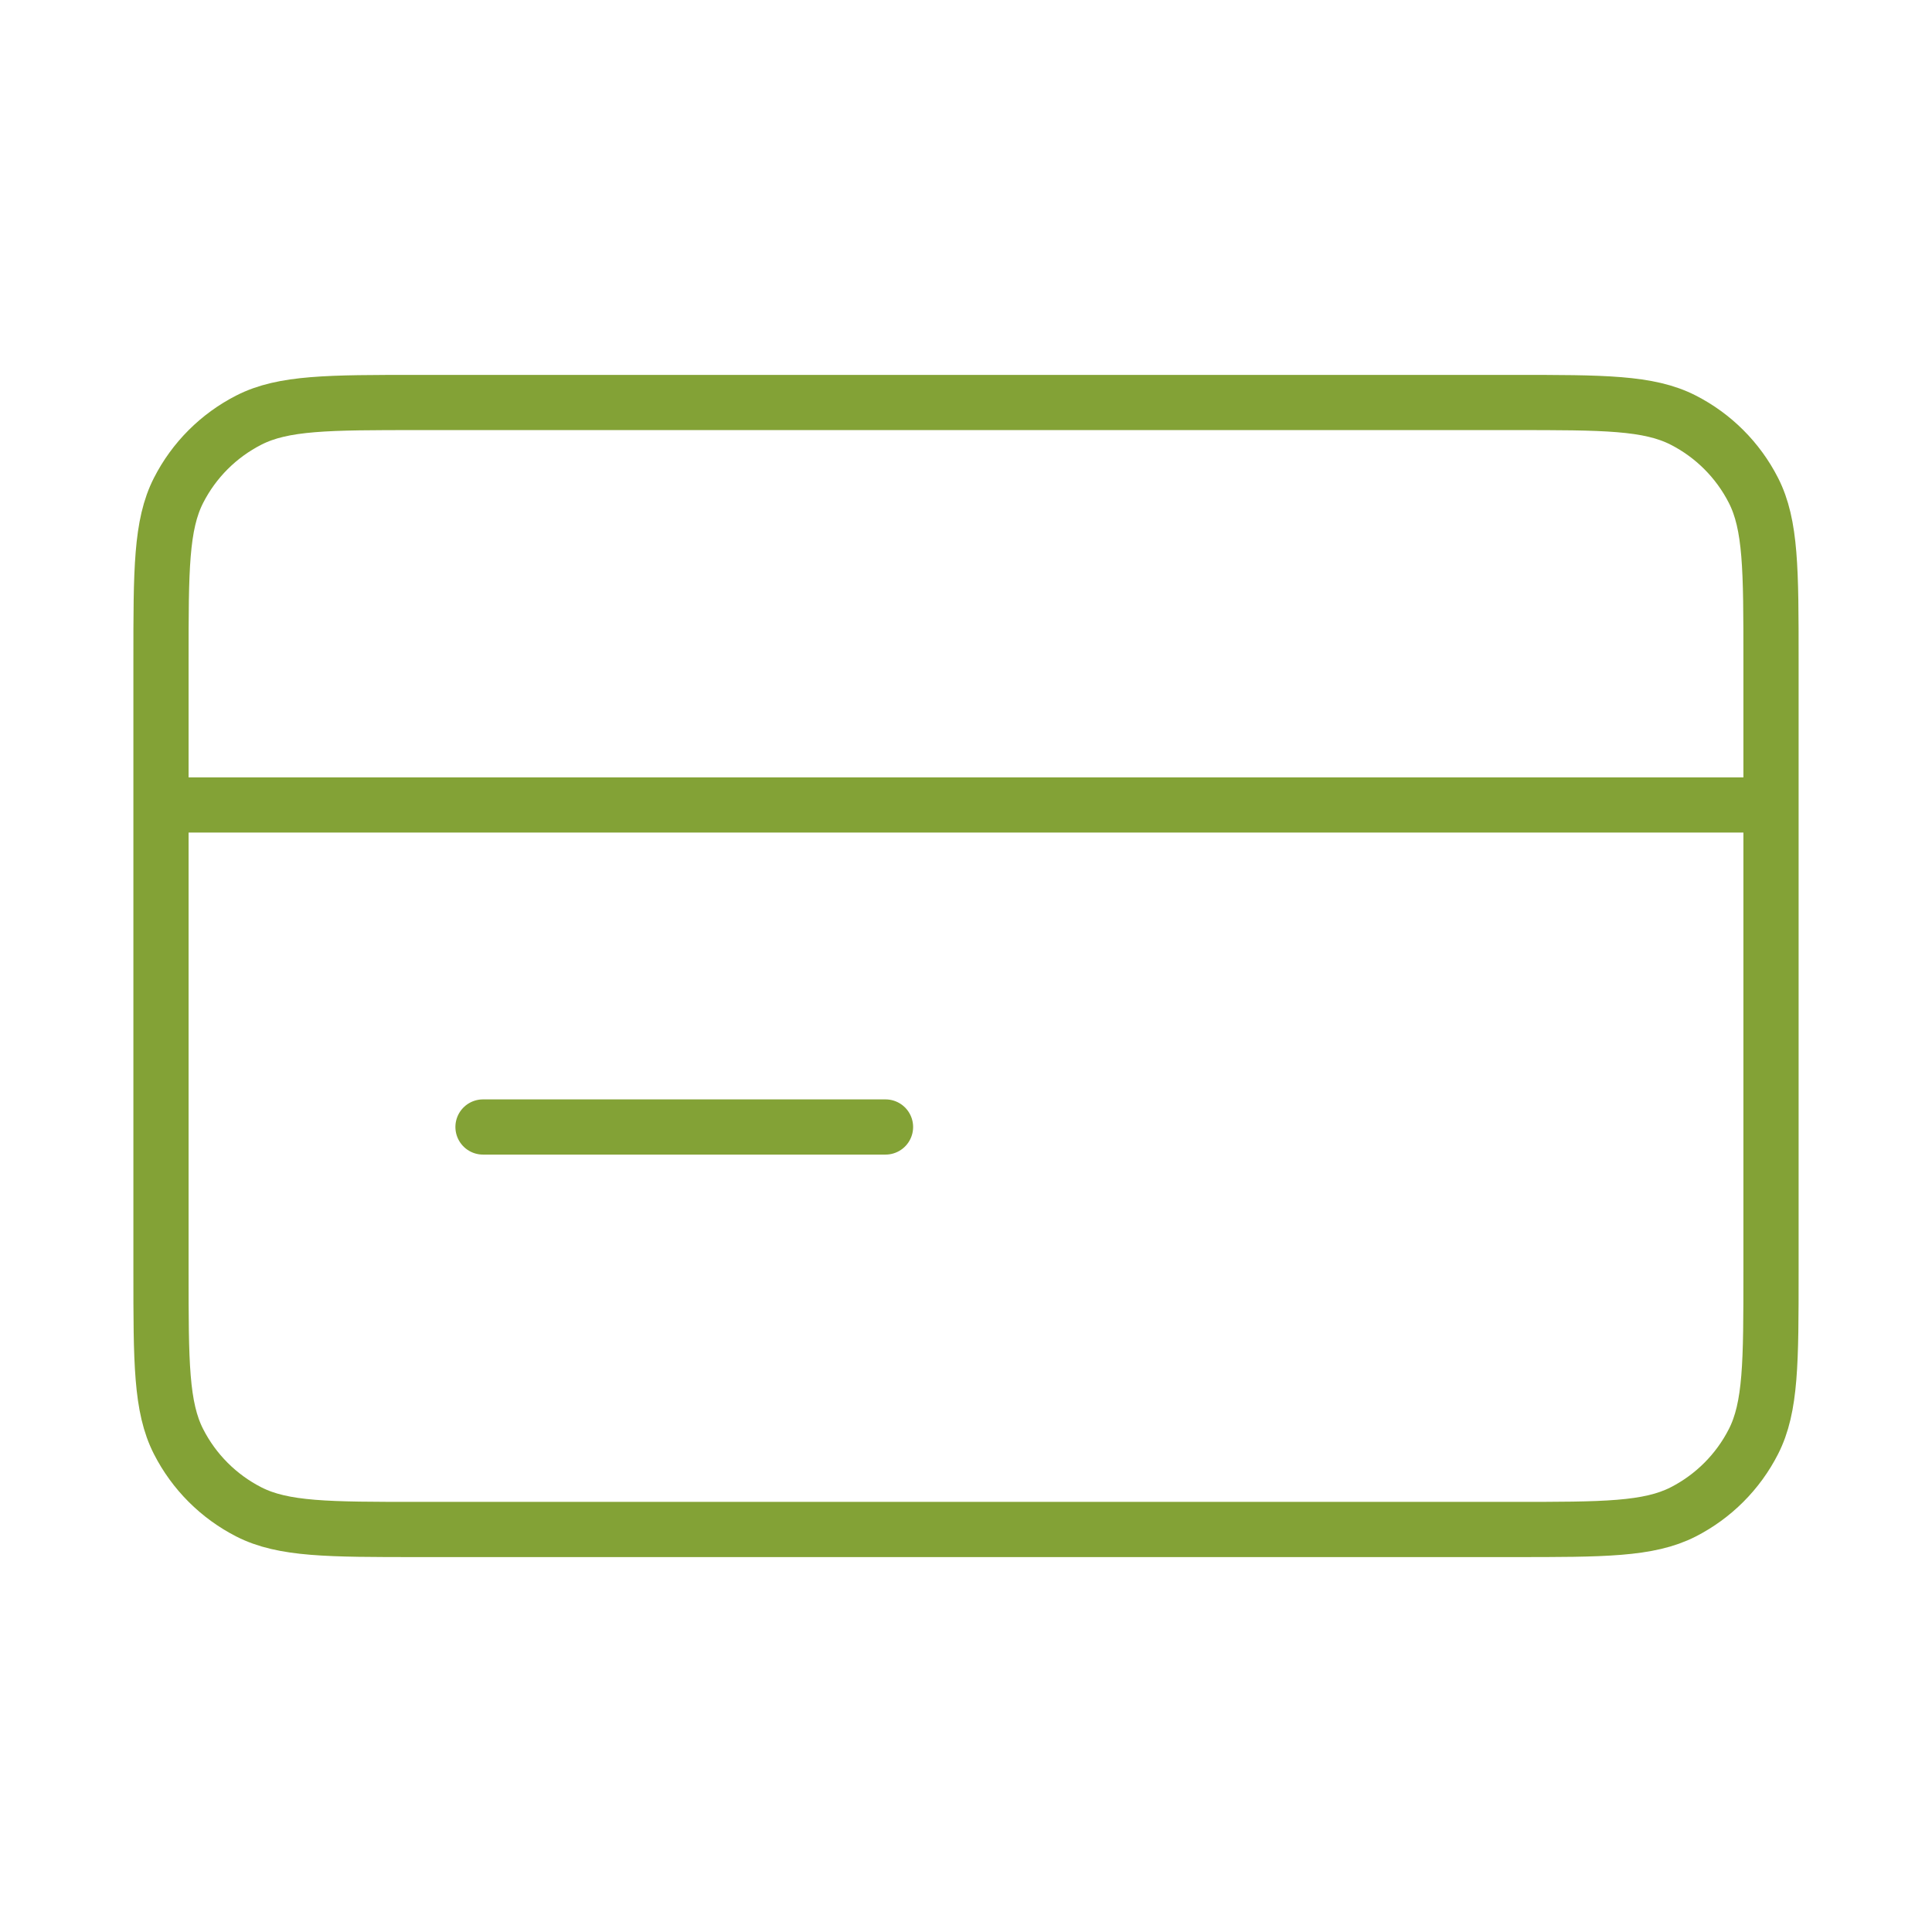 <svg width="70" height="70" viewBox="0 0 70 70" fill="none" xmlns="http://www.w3.org/2000/svg">
    <path
        d="M64.167 29.166H5.833M32.084 40.833H17.5M5.833 23.916V46.083C5.833 49.35 5.833 50.984 6.469 52.231C7.029 53.329 7.921 54.221 9.019 54.781C10.266 55.416 11.9 55.416 15.167 55.416H54.834C58.1 55.416 59.734 55.416 60.982 54.781C62.079 54.221 62.972 53.329 63.531 52.231C64.167 50.984 64.167 49.35 64.167 46.083V23.916C64.167 20.649 64.167 19.016 63.531 17.768C62.972 16.671 62.079 15.778 60.982 15.219C59.734 14.583 58.1 14.583 54.834 14.583H15.167C11.9 14.583 10.266 14.583 9.019 15.219C7.921 15.778 7.029 16.67 6.469 17.768C5.833 19.016 5.833 20.649 5.833 23.916Z"
        stroke="#83A236" stroke-width="2" stroke-linecap="round" stroke-linejoin="round" />
</svg>